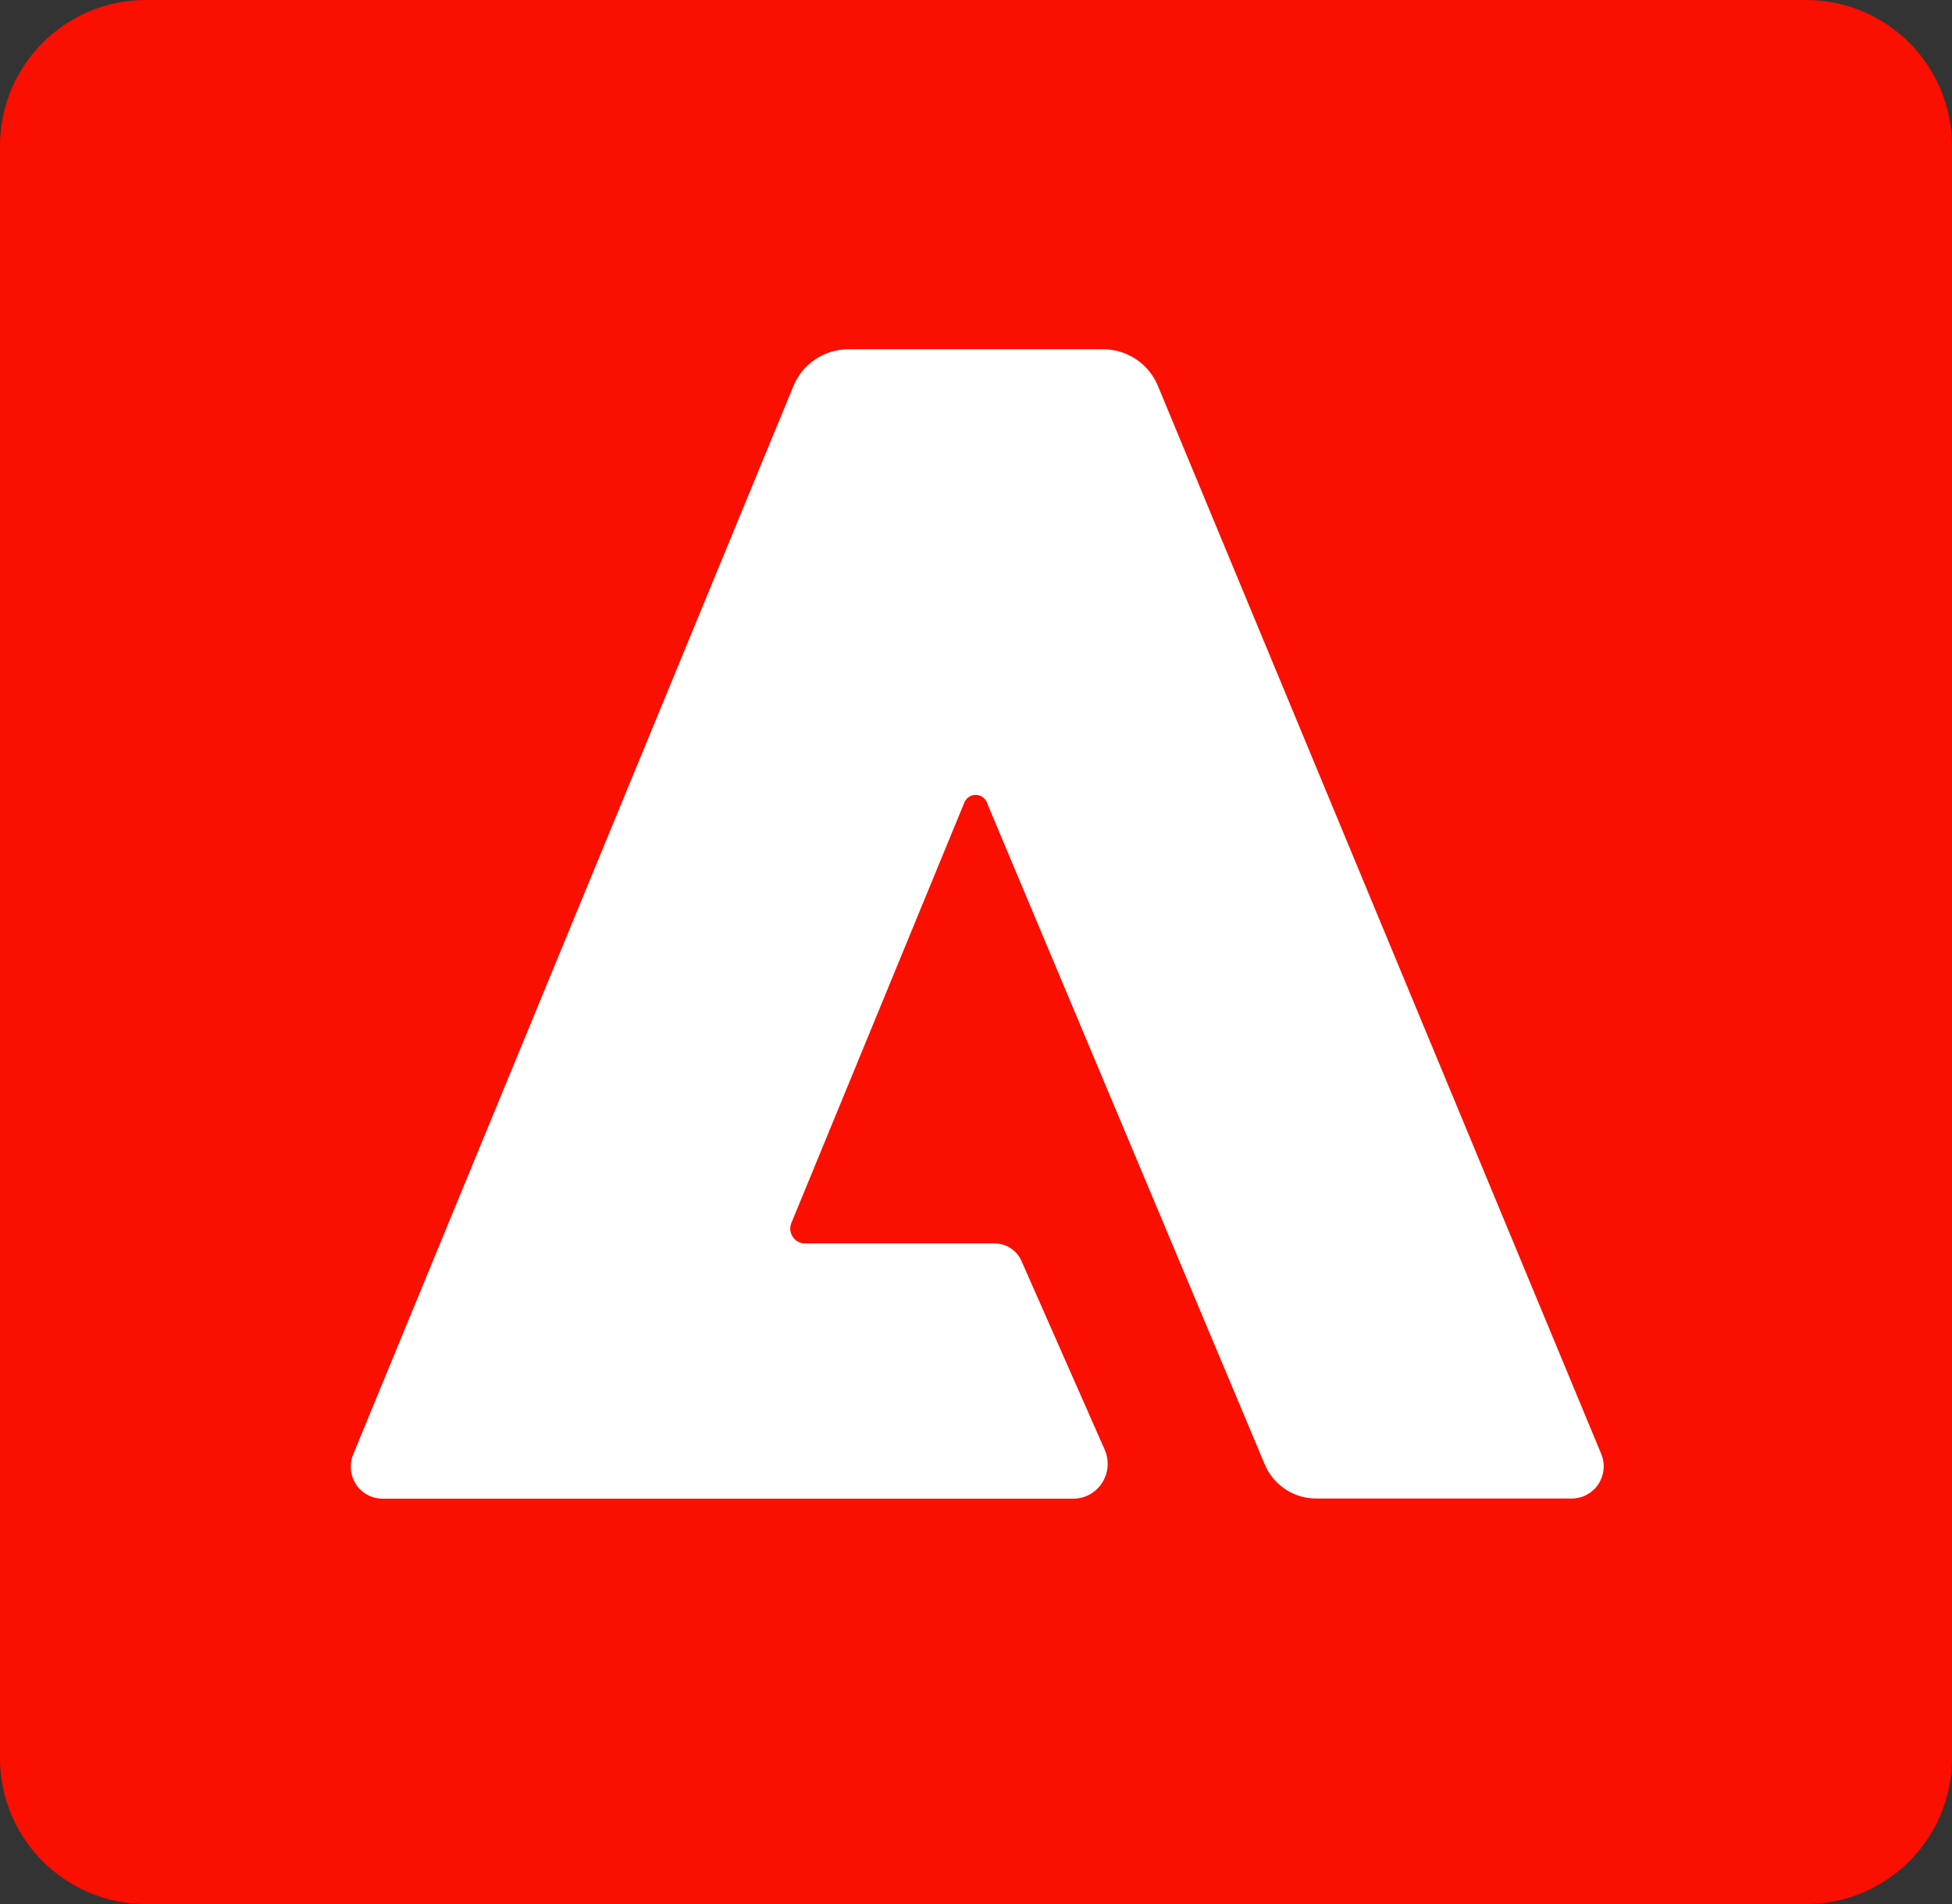 <svg width="242" height="236" viewBox="0 0 242 236" fill="none" xmlns="http://www.w3.org/2000/svg">
<rect x="0" y="0" width="242" height="236" fill="#333333" stroke="none"/>
<g clip-path="url(#clip0_388_2429)">
<path d="M223.922 0H18.078C8.094 0 0 8.096 0 18.082V217.922C0 227.908 8.094 236.004 18.078 236.004H223.922C233.906 236.004 242 227.908 242 217.922V18.082C242 8.096 233.906 0 223.922 0Z" fill="#FA0F00"/>
<path d="M194.923 185.739H163.267C161.885 185.759 160.529 185.364 159.374 184.606C158.219 183.847 157.317 182.76 156.786 181.485L122.418 99.644C122.365 99.449 122.274 99.266 122.15 99.107C122.026 98.948 121.871 98.816 121.695 98.717C121.519 98.619 121.325 98.557 121.124 98.535C120.924 98.513 120.721 98.531 120.527 98.588C120.286 98.664 120.067 98.797 119.888 98.975C119.709 99.154 119.576 99.373 119.499 99.613L98.123 151.557C97.931 152.007 97.925 152.515 98.107 152.969C98.288 153.423 98.642 153.787 99.091 153.981C99.312 154.077 99.55 154.125 99.791 154.121H123.333C124.052 154.126 124.754 154.345 125.35 154.748C125.945 155.152 126.408 155.724 126.679 156.39L136.983 179.745C137.428 180.796 137.443 181.979 137.023 183.041C136.604 184.102 135.784 184.956 134.741 185.418C134.216 185.641 133.651 185.757 133.081 185.758H47.371C46.854 185.752 46.342 185.642 45.867 185.437C45.391 185.232 44.961 184.935 44.601 184.564C44.24 184.192 43.957 183.753 43.766 183.271C43.576 182.789 43.483 182.275 43.492 181.757C43.493 181.225 43.601 180.699 43.809 180.21L98.312 47.976C98.856 46.586 99.808 45.394 101.044 44.557C102.28 43.721 103.74 43.279 105.232 43.29H136.692C138.185 43.275 139.647 43.716 140.883 44.553C142.119 45.39 143.071 46.584 143.612 47.976L198.5 180.184C198.911 181.15 198.926 182.239 198.542 183.217C198.158 184.194 197.406 184.982 196.447 185.41C195.967 185.622 195.448 185.734 194.923 185.739Z" fill="white"/>
</g>
<defs>
<clipPath id="clip0_388_2429">
<rect width="242" height="236" fill="white"/>
</clipPath>
</defs>
</svg>

